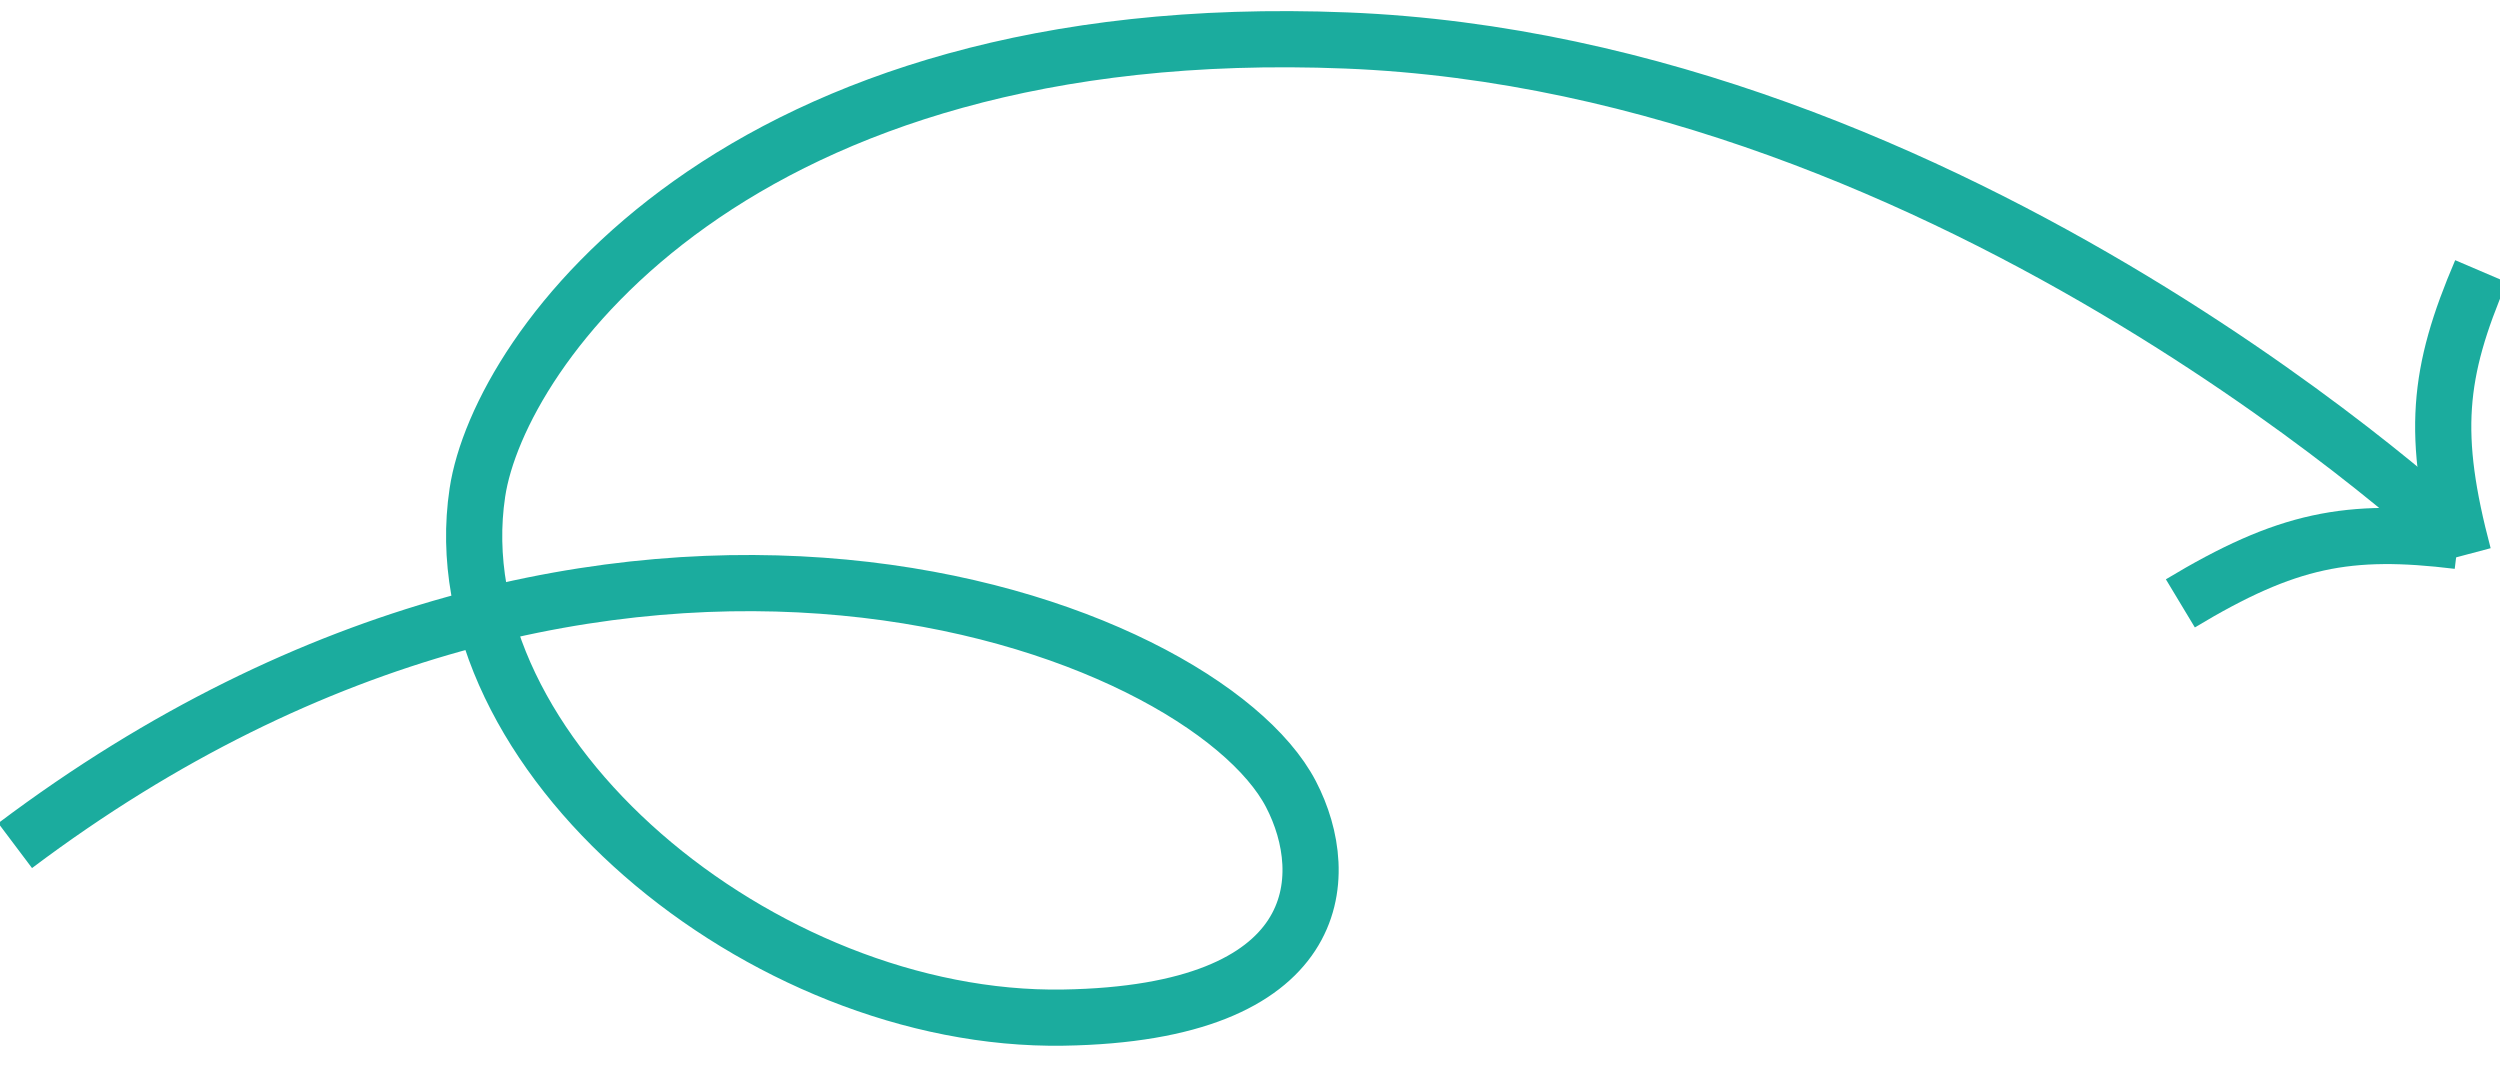 <?xml version="1.0" encoding="UTF-8"?> <svg xmlns="http://www.w3.org/2000/svg" width="89" height="38" viewBox="0 0 89 38" fill="none"> <g clip-path="url(#clip0_129_27)"> <path d="M0.539 30.104C21.798 14.112 42.802 22.206 45.958 28.272C47.489 31.214 47.196 36.076 37.855 36.227C27.133 36.401 15.601 26.826 16.995 17.536C17.762 12.427 26.147 0.571 47.926 1.441C69.706 2.31 87.612 19.281 87.612 19.281" stroke="#1BAC9E" stroke-width="2"></path> <path d="M87.509 19.258C83.593 18.781 81.427 19.189 77.621 21.48" stroke="#1BAC9E" stroke-width="2"></path> <path d="M88.324 9.656C86.773 13.284 86.561 15.477 87.7 19.772" stroke="#1BAC9E" stroke-width="2"></path> </g> <defs> <clipPath id="clip0_129_27"> <rect width="89" height="38" fill="white"></rect> </clipPath> </defs> </svg> 